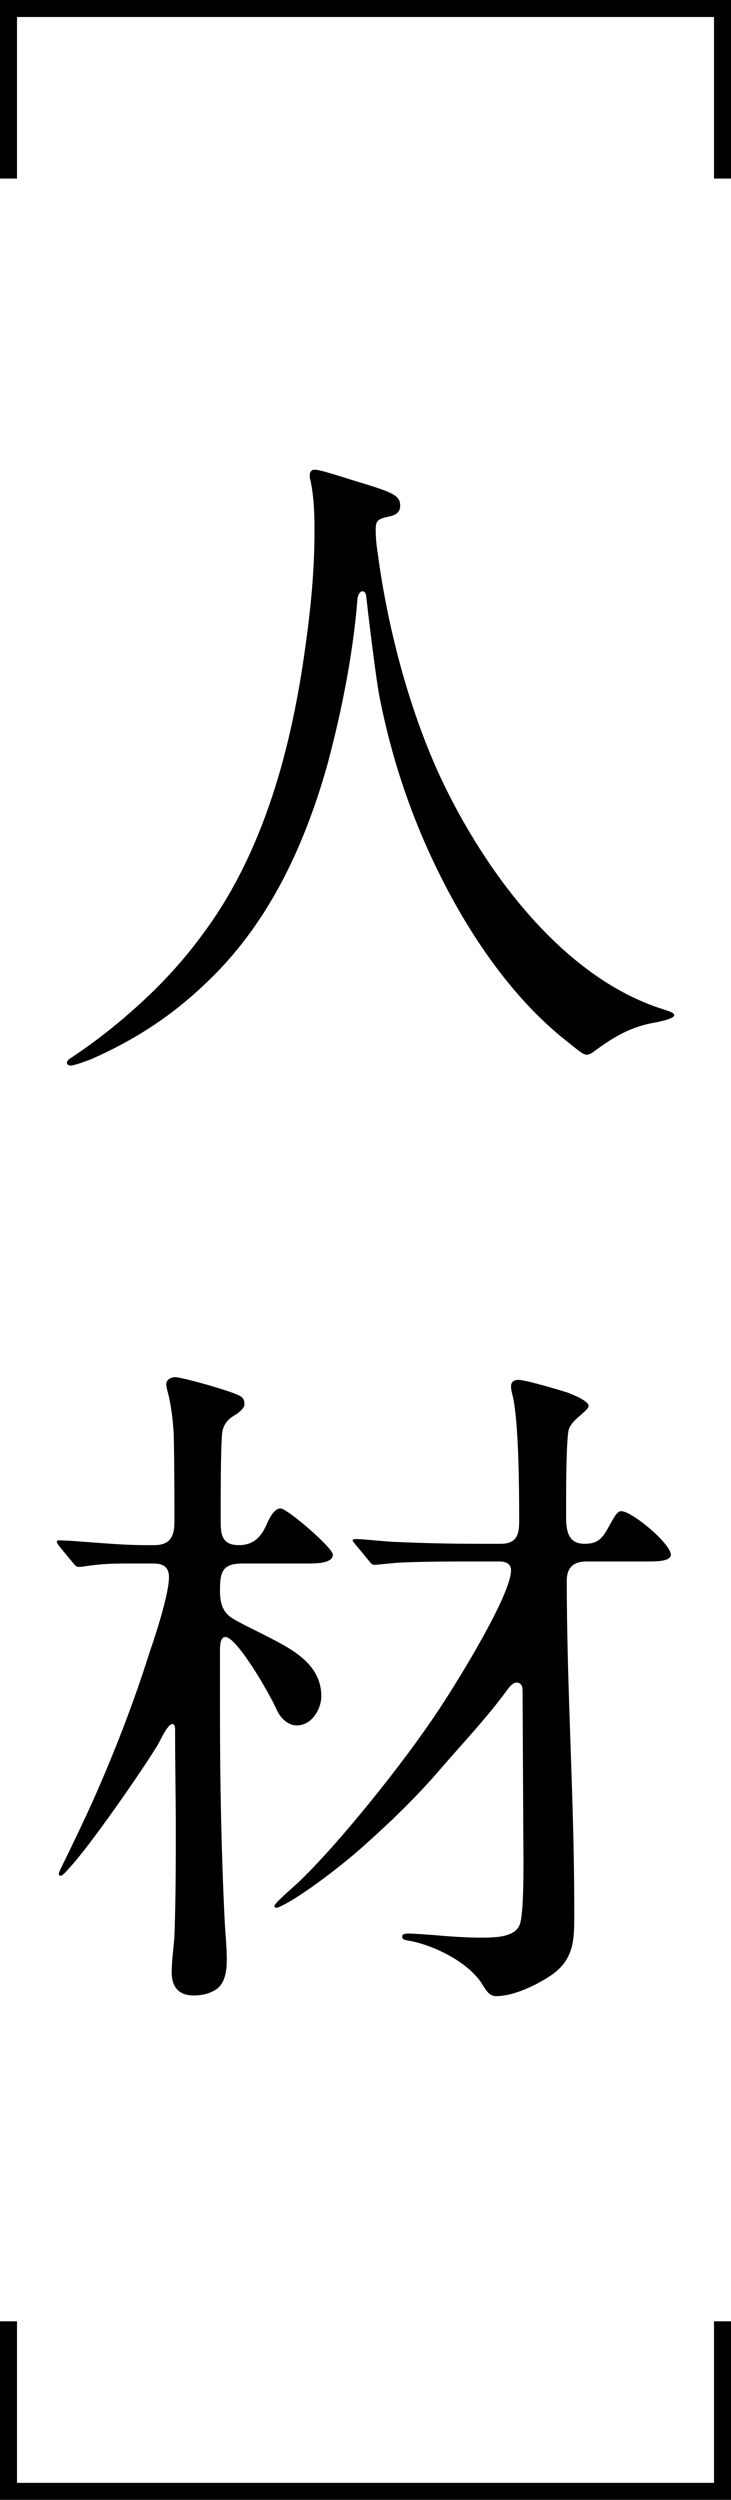 <?xml version="1.0" encoding="UTF-8"?> <svg xmlns="http://www.w3.org/2000/svg" id="_レイヤー_2" data-name="レイヤー 2" viewBox="0 0 43 147"><defs><style> .cls-1 { fill: none; stroke: #000; stroke-miterlimit: 10; } .cls-2 { stroke-width: 0px; } </style></defs><g id="_レイヤー_1-2" data-name="レイヤー 1"><g><g><path class="cls-2" d="M22.86,30.38c-.56.12-.76.2-.76.72,0,.48.04.96.12,1.44.6,4.52,1.92,9.44,3.8,13.4,2.52,5.28,7.04,11.52,12.96,13.4.36.12.68.2.68.36,0,.24-1.2.44-1.4.48-1.32.28-2.28.88-3.36,1.68-.12.08-.24.16-.4.16-.2,0-.52-.28-1.12-.76-3.48-2.72-6.16-6.88-8-10.84-1.36-2.92-2.36-6-3-9.16-.24-1.04-.76-5.48-.84-6.2-.04-.44-.48-.4-.52.24-.28,3.52-1.08,7.16-1.8,9.8-1.36,4.76-3.48,9.32-7.16,12.76-1.96,1.88-4.12,3.28-6.64,4.4-.6.24-1.12.4-1.24.4s-.24-.04-.24-.16.08-.2.28-.32c1.2-.8,2.4-1.72,3.48-2.68,1.52-1.32,2.96-2.84,4.16-4.48,3.68-4.88,5.32-11.16,6.12-17.12.32-2.28.52-4.44.52-6.72,0-1.04-.04-2.12-.28-3.12v-.12c0-.2.12-.32.28-.32.28,0,.92.2,2.32.64,2.24.68,2.72.84,2.72,1.48,0,.4-.28.56-.68.64Z"></path><path class="cls-2" d="M11.38,117.34c-.88,0-1.28-.52-1.28-1.36,0-.72.12-1.44.16-2.12.08-2.16.08-4.28.08-6.44,0-1.8-.04-3.56-.04-5.64,0-.2,0-.4-.16-.4-.2,0-.48.48-.76,1.04-.44.84-3.88,5.88-5.28,7.4-.24.28-.44.48-.52.48s-.12-.04-.12-.12c0-.04.08-.24.16-.4.56-1.12,1.32-2.72,1.88-3.96,1.24-2.8,2.36-5.68,3.28-8.6.36-1.04,1.16-3.48,1.16-4.48,0-.6-.36-.8-.88-.8h-1.72c-.88,0-1.52.04-2.32.16-.2.04-.36.04-.4.04-.12,0-.16-.04-.36-.28l-.76-.92c-.12-.16-.16-.24-.16-.28,0-.08.08-.08.12-.08.96,0,3.28.28,5.12.28h.48c.92,0,1.2-.48,1.2-1.36,0-1.2,0-3.44-.04-5.12-.04-.96-.2-1.92-.32-2.4-.08-.28-.12-.48-.12-.6,0-.24.28-.4.52-.4.4,0,3.4.84,3.84,1.12.2.12.24.28.24.48,0,.24-.36.52-.64.68-.4.24-.64.6-.68,1.08-.08.92-.08,3.88-.08,4.96,0,.84,0,1.56,1.08,1.56.76,0,1.24-.4,1.56-1.08.24-.56.52-1.08.88-1.08.4,0,3.08,2.32,3.08,2.72,0,.48-.84.52-1.48.52h-3.84c-1.2,0-1.32.52-1.32,1.6,0,.88.24,1.32.76,1.64.52.32,1.32.68,2.16,1.12,1.4.72,3.04,1.6,3.04,3.44,0,.76-.56,1.72-1.44,1.72-.56,0-1-.48-1.2-.96-.56-1.2-2.36-4.24-3-4.24-.32,0-.32.56-.32.8v3.72c0,4.08.08,8.16.28,12.24.04.72.12,1.48.12,2.2,0,.64-.08,1.44-.68,1.8-.4.24-.84.32-1.28.32ZM27.94,91.82c-1.2,0-3.36,0-4.64.08l-1.24.12c-.16,0-.2-.04-.36-.24l-.76-.92c-.16-.2-.2-.24-.2-.28s.08-.08.16-.08c.44,0,1.48.12,2.12.16,1.8.08,3.32.12,5.12.12h1.32c1,0,1.08-.64,1.08-1.36,0-2.28-.04-5.72-.36-7.24-.08-.32-.12-.52-.12-.64,0-.28.16-.4.44-.4.4,0,2.44.6,2.92.76.72.28,1.2.56,1.2.76,0,.16-.16.28-.52.6-.32.28-.64.56-.68,1-.12,1.04-.12,3.24-.12,4.92,0,.76.08,1.6,1.08,1.6.72,0,1-.24,1.36-.88.4-.72.56-1.04.8-1.04.64,0,2.92,1.92,2.92,2.56,0,.36-.68.4-1.28.4h-3.68c-.76,0-1.16.36-1.16,1.12,0,6.44.44,12.84.44,19.24v.64c0,1.36-.08,2.48-1.4,3.36-.84.56-2.16,1.2-3.2,1.2-.4,0-.6-.36-.8-.68-.8-1.32-2.92-2.36-4.44-2.6-.2-.04-.28-.08-.28-.24,0-.12.16-.16.32-.16h.24l1.2.08c.88.08,2,.16,2.8.16.32,0,.88,0,1.32-.08.56-.12.96-.32,1.08-.84.24-1.12.16-4.32.16-5.64l-.04-7.96c0-.32-.12-.48-.36-.48-.2,0-.4.24-.52.4-1.16,1.6-2.56,3.08-3.88,4.6-1.36,1.6-2.84,3.04-4.4,4.44-1.4,1.28-3.88,3.16-5,3.68-.16.08-.24.12-.32.12s-.12-.04-.12-.08c0-.16.56-.64,1.4-1.4,2.24-2.12,6.28-7.08,8.48-10.48.92-1.4,4.04-6.44,4.04-7.88,0-.4-.32-.52-.68-.52h-1.44Z"></path></g><g><polyline class="cls-1" points=".5 10.5 .5 .5 42.5 .5 42.5 10.5"></polyline><polyline class="cls-1" points="42.5 136.5 42.5 146.5 .5 146.5 .5 136.5"></polyline></g></g></g></svg> 